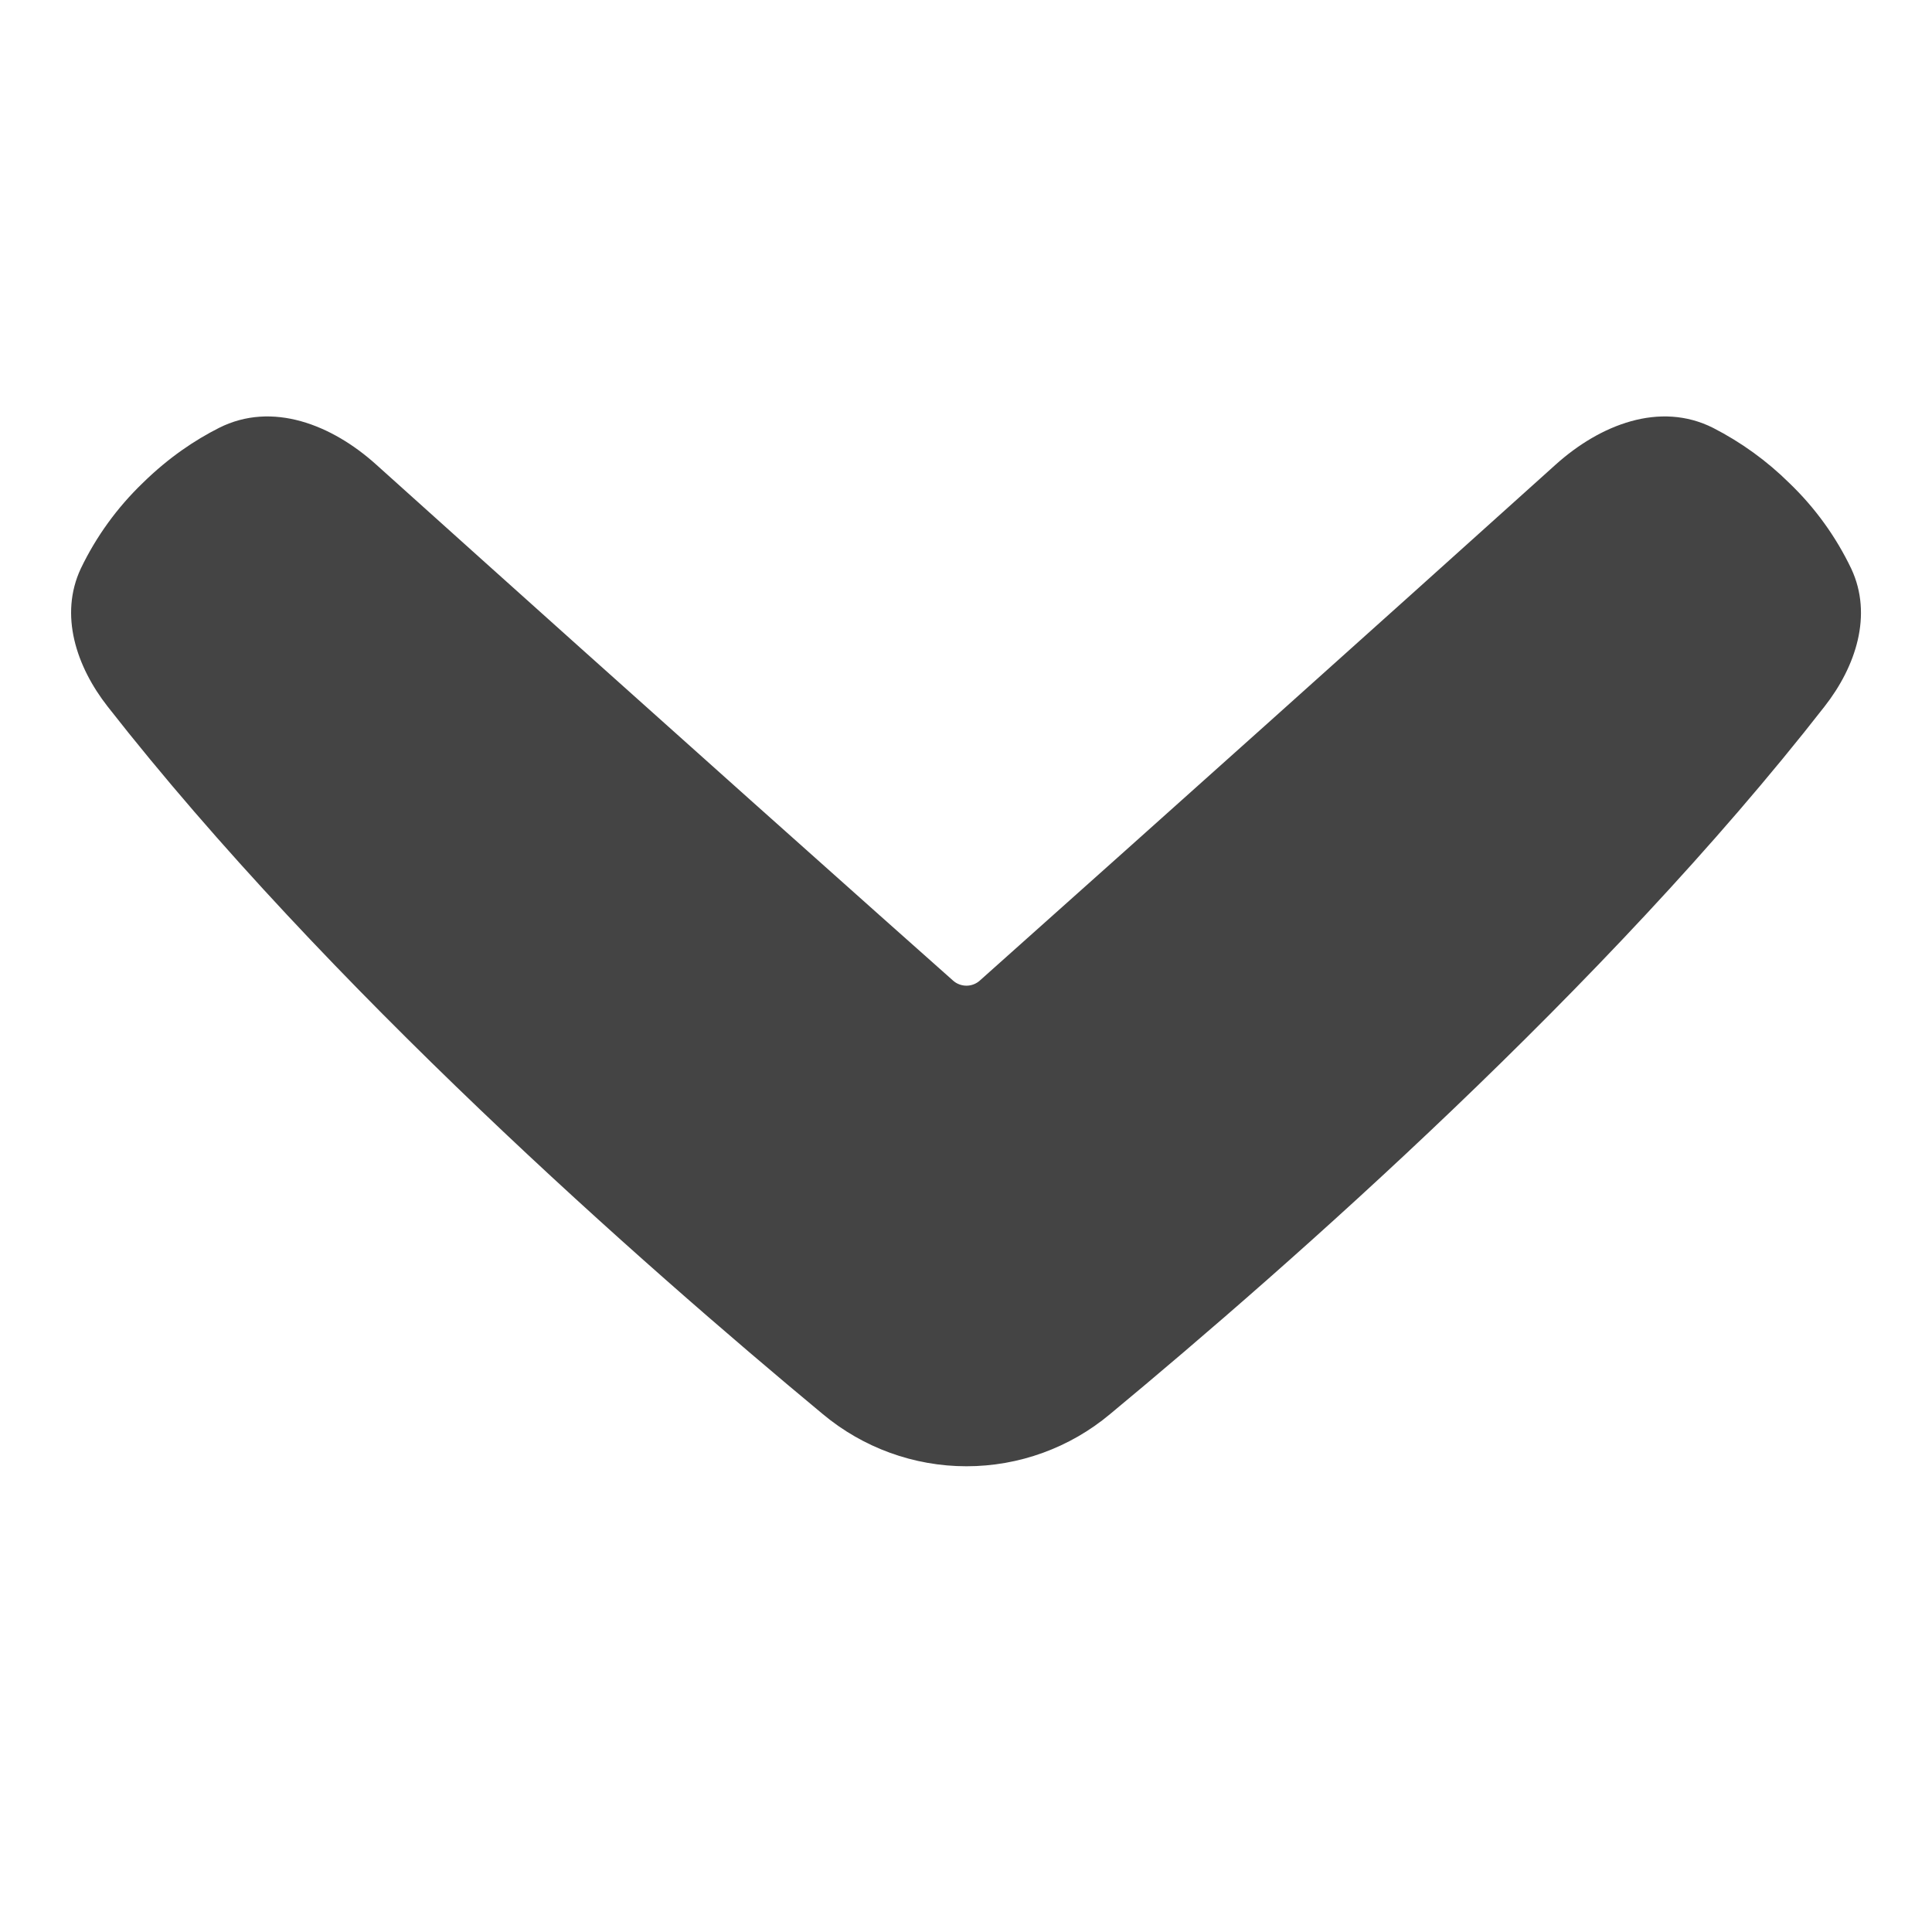 <svg width="16" height="16" viewBox="0 0 16 16" fill="none" xmlns="http://www.w3.org/2000/svg">
<path fill-rule="evenodd" clip-rule="evenodd" d="M8.114 8.121C8.084 8.148 8.044 8.163 8.004 8.163C7.963 8.163 7.923 8.148 7.893 8.121C7.424 7.705 5.514 6.005 3.116 3.848C2.749 3.517 2.254 3.321 1.813 3.544C1.617 3.643 1.399 3.787 1.182 4C0.97 4.204 0.796 4.444 0.669 4.709C0.49 5.092 0.631 5.519 0.892 5.852C2.709 8.174 5.314 10.466 6.814 11.711C7.148 11.99 7.569 12.143 8.004 12.143C8.439 12.143 8.86 11.99 9.193 11.711C10.694 10.466 13.299 8.173 15.11 5.851C15.37 5.519 15.51 5.093 15.332 4.711C15.205 4.445 15.031 4.204 14.818 4C14.633 3.817 14.42 3.663 14.188 3.544C13.746 3.321 13.251 3.517 12.883 3.848C11.297 5.276 9.707 6.7 8.114 8.121Z" fill="#444444"/>
</svg>
